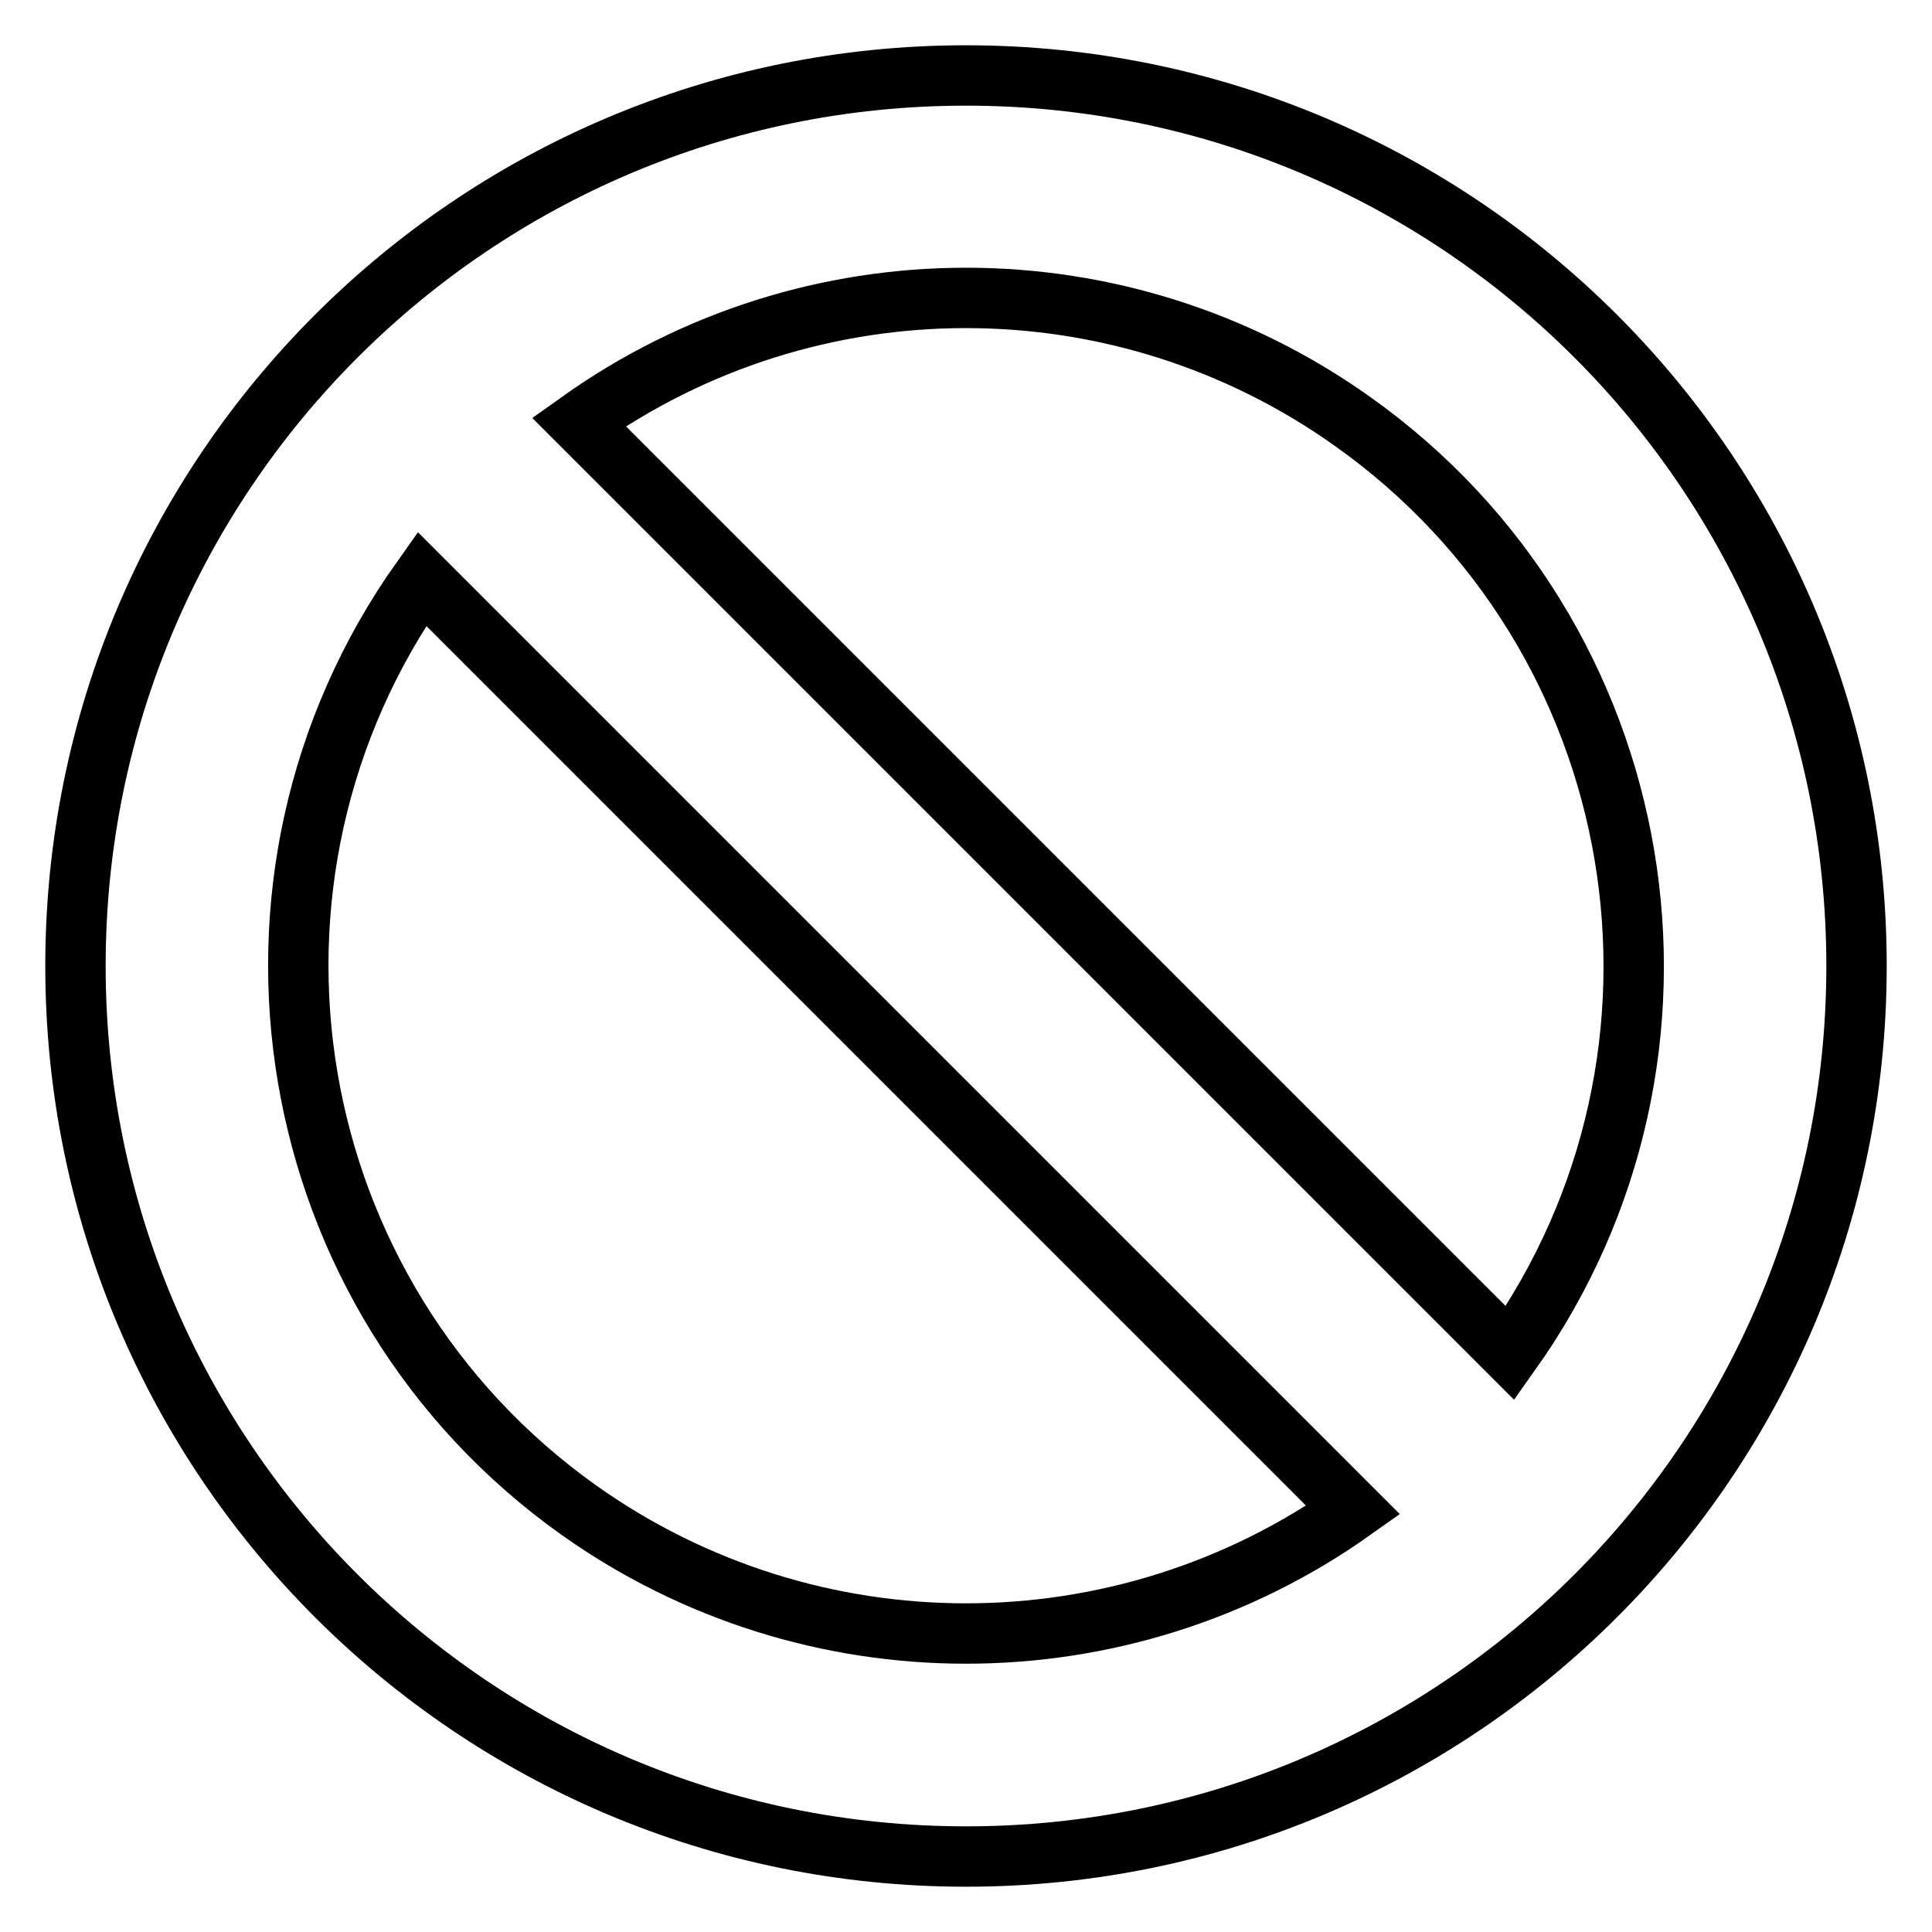 <?xml version="1.0" encoding="utf-8"?>
<!-- Svg Vector Icons : http://www.onlinewebfonts.com/icon -->
<!DOCTYPE svg PUBLIC "-//W3C//DTD SVG 1.1//EN" "http://www.w3.org/Graphics/SVG/1.1/DTD/svg11.dtd">
<svg version="1.1" xmlns="http://www.w3.org/2000/svg" xmlns:xlink="http://www.w3.org/1999/xlink" x="0px" y="0px" viewBox="0 0 256 256" enable-background="new 0 0 256 256" xml:space="preserve">
<g> <path stroke-width="8" fill-opacity="0" stroke="#000000"  d="M55.9,76.7c-28.3,39.8-19,95.1,20.8,123.4c30.7,21.8,71.9,21.8,102.6,0L55.9,76.7z M76.7,55.9l123.4,123.4 c28.3-39.8,19-95.1-20.8-123.4C148.6,34,107.4,34,76.7,55.9z M128,246c-65.2,0-118-52.8-118-118S62.8,10,128,10s118,52.8,118,118 C246,193.2,193.2,246,128,246z"/></g>
</svg>